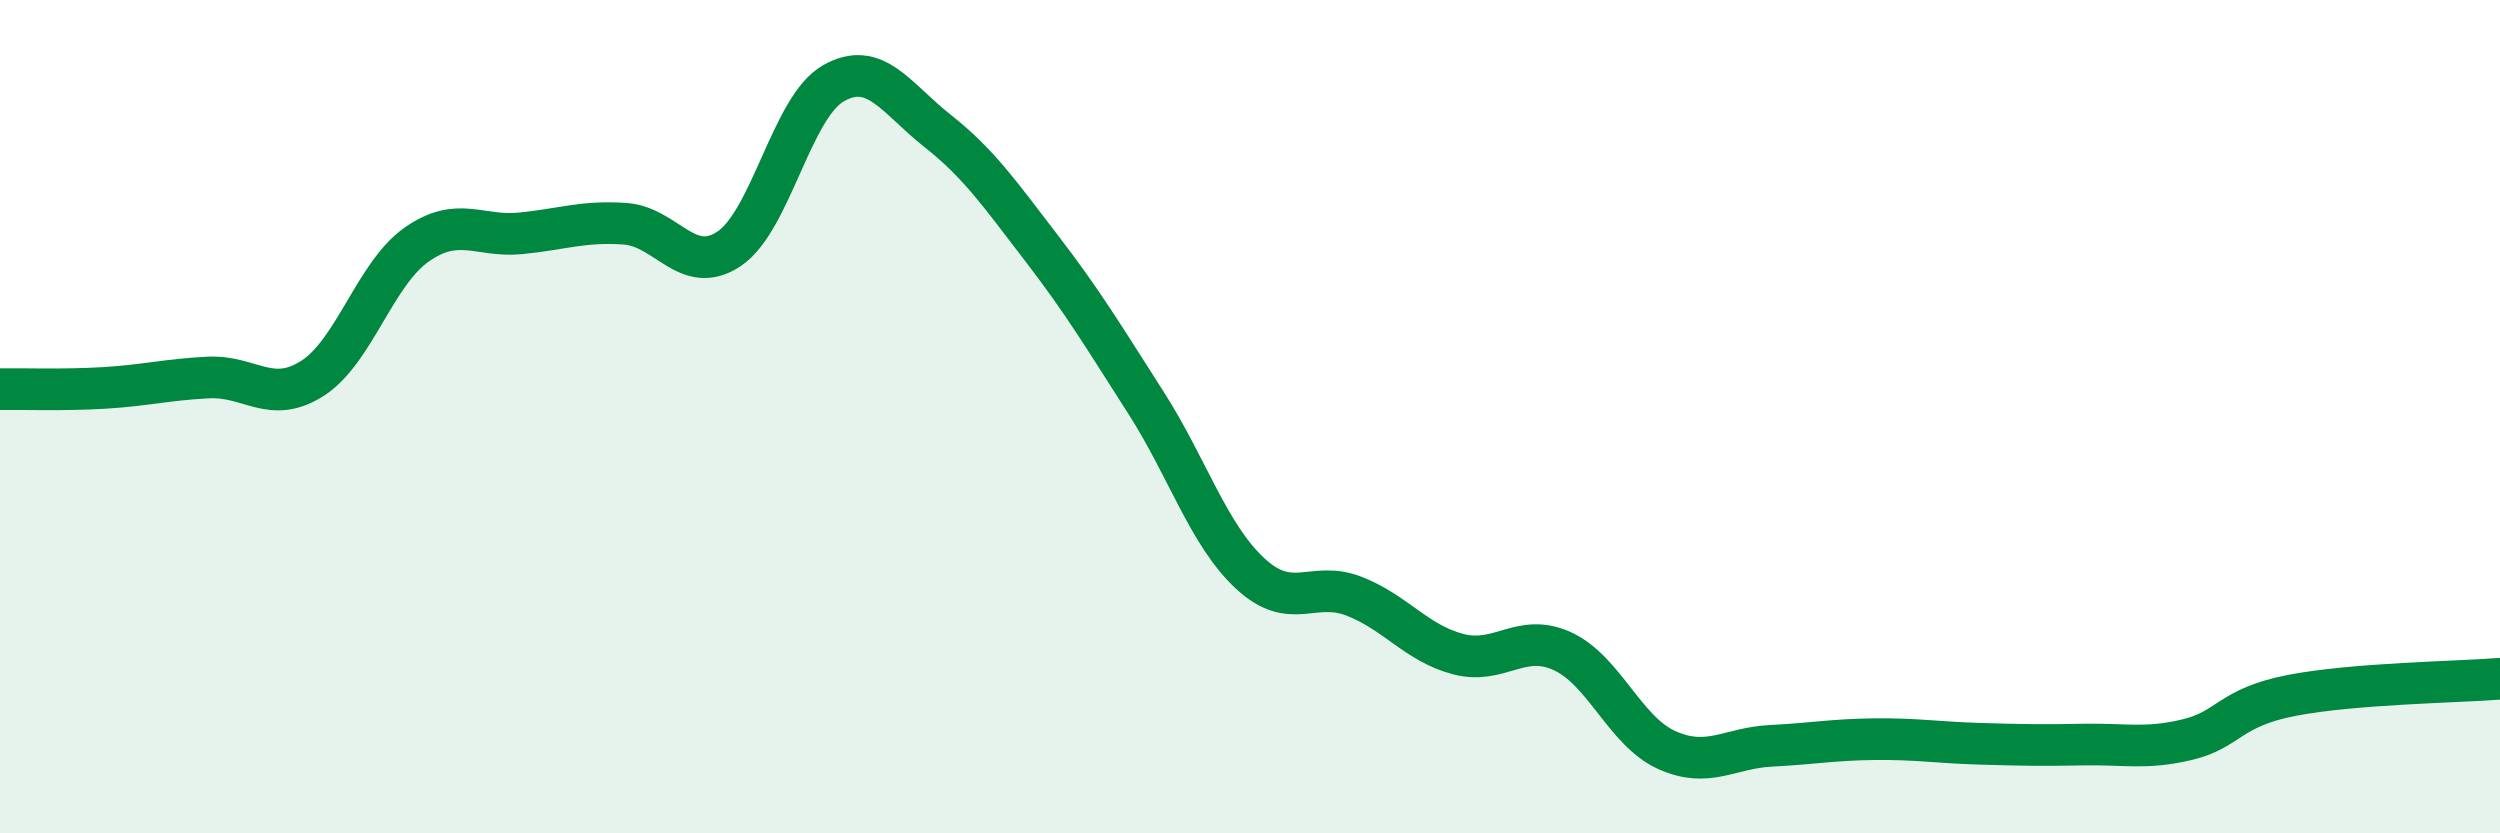 
    <svg width="60" height="20" viewBox="0 0 60 20" xmlns="http://www.w3.org/2000/svg">
      <path
        d="M 0,9.34 C 0.5,9.33 1.5,9.37 2.5,9.31 C 3.5,9.25 4,9.11 5,9.06 C 6,9.01 6.5,9.72 7.5,9.08 C 8.5,8.44 9,6.57 10,5.87 C 11,5.17 11.5,5.7 12.5,5.6 C 13.5,5.5 14,5.3 15,5.37 C 16,5.44 16.5,6.64 17.5,5.97 C 18.5,5.3 19,2.57 20,2 C 21,1.43 21.5,2.35 22.5,3.14 C 23.5,3.93 24,4.66 25,5.96 C 26,7.26 26.5,8.1 27.5,9.66 C 28.5,11.22 29,12.83 30,13.76 C 31,14.69 31.5,13.92 32.5,14.31 C 33.5,14.7 34,15.44 35,15.7 C 36,15.96 36.5,15.17 37.5,15.63 C 38.5,16.09 39,17.55 40,18 C 41,18.45 41.5,17.95 42.5,17.9 C 43.5,17.85 44,17.75 45,17.74 C 46,17.73 46.5,17.82 47.5,17.85 C 48.5,17.88 49,17.89 50,17.87 C 51,17.85 51.5,17.99 52.5,17.75 C 53.5,17.51 53.5,16.98 55,16.69 C 56.5,16.4 59,16.37 60,16.29L60 20L0 20Z"
        fill="#008740"
        opacity="0.1"
        stroke-linecap="round"
        stroke-linejoin="round"
      />
      <path
        d="M 0,9.34 C 0.5,9.33 1.5,9.37 2.5,9.31 C 3.5,9.25 4,9.11 5,9.06 C 6,9.01 6.5,9.72 7.5,9.08 C 8.5,8.44 9,6.57 10,5.87 C 11,5.17 11.5,5.7 12.5,5.6 C 13.5,5.5 14,5.3 15,5.37 C 16,5.44 16.5,6.64 17.5,5.97 C 18.5,5.3 19,2.57 20,2 C 21,1.43 21.5,2.35 22.5,3.14 C 23.5,3.93 24,4.66 25,5.96 C 26,7.26 26.5,8.1 27.5,9.66 C 28.5,11.22 29,12.83 30,13.76 C 31,14.69 31.5,13.92 32.5,14.31 C 33.5,14.7 34,15.44 35,15.7 C 36,15.96 36.5,15.17 37.5,15.63 C 38.5,16.09 39,17.55 40,18 C 41,18.45 41.5,17.95 42.5,17.9 C 43.5,17.85 44,17.75 45,17.74 C 46,17.73 46.5,17.82 47.5,17.85 C 48.5,17.88 49,17.89 50,17.87 C 51,17.85 51.5,17.99 52.5,17.75 C 53.5,17.51 53.5,16.98 55,16.69 C 56.5,16.4 59,16.37 60,16.29"
        stroke="#008740"
        stroke-width="1"
        fill="none"
        stroke-linecap="round"
        stroke-linejoin="round"
      />
    </svg>
  